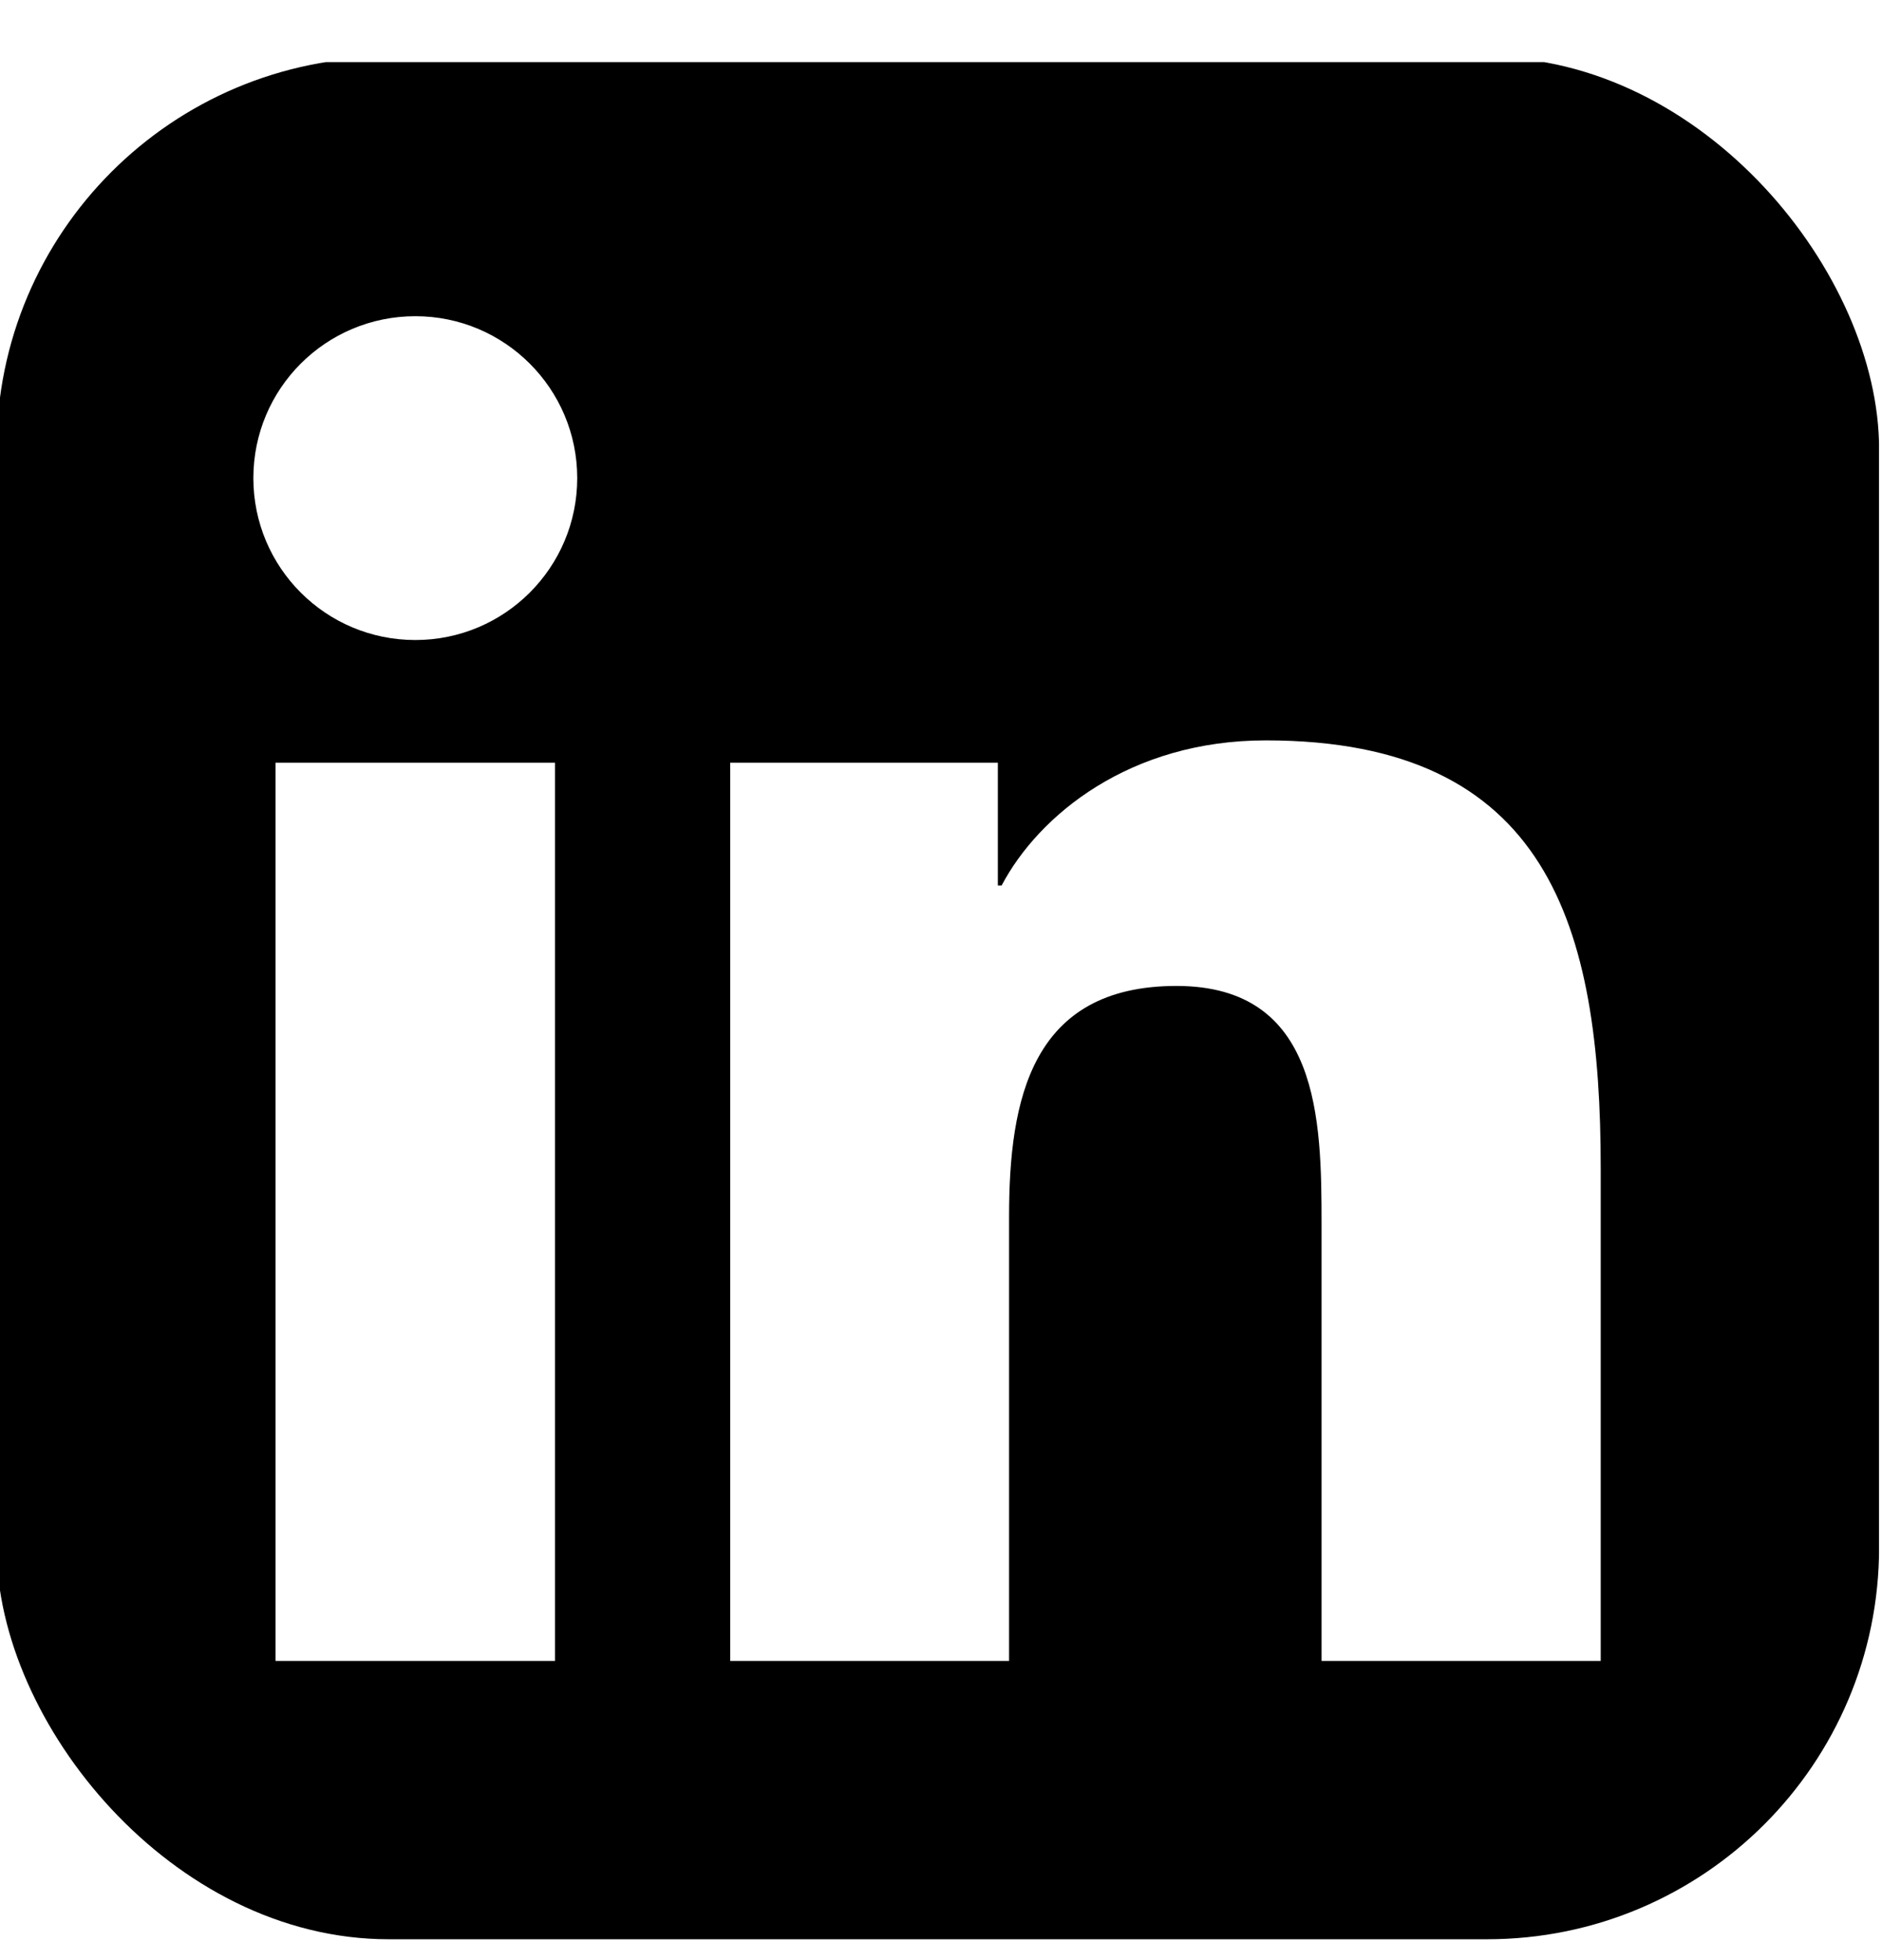 <svg width="24" height="25" viewBox="0 0 24 25" fill="none" xmlns="http://www.w3.org/2000/svg">
<g clip-path="url(#clip0_589_4912)">
<g clip-path="url(#clip1_589_4912)">
<g clip-path="url(#clip2_589_4912)">
<path d="M22.187 0.728C23.165 0.728 23.962 1.503 23.962 2.459V23.002C23.962 23.958 23.165 24.734 22.187 24.734H1.728C0.751 24.734 -0.043 23.958 -0.043 23.002V2.459C-0.043 1.503 0.751 0.728 1.728 0.728H22.187ZM20.413 21.184V14.901C20.413 11.816 19.747 9.443 16.142 9.443C14.41 9.443 13.248 10.393 12.773 11.294H12.725V9.728H9.312V21.184H12.868V15.518C12.868 14.023 13.151 12.575 15.003 12.575C16.83 12.575 16.853 14.284 16.853 15.613V21.184H20.413ZM7.078 9.728H3.514V21.184H7.078V9.728ZM5.297 4.033C4.153 4.033 3.231 4.958 3.231 6.098C3.231 7.238 4.153 8.163 5.297 8.163C6.436 8.163 7.361 7.238 7.361 6.098C7.361 4.958 6.436 4.033 5.297 4.033Z" fill="#FFE0CC" style="fill:#FFE0CC;fill:color(display-p3 1 0.877 0.8);fill-opacity:1;"/>
</g>
</g>
</g>
<defs>
<clipPath id="clip0_589_4912">
<rect width="24" height="24" fill="white" style="fill:white;fill-opacity:1;" transform="translate(0 0.792)"/>
</clipPath>
<clipPath id="clip1_589_4912">
<rect width="24" height="24" fill="white" style="fill:white;fill-opacity:1;" transform="translate(0 0.792)"/>
</clipPath>
<clipPath id="clip2_589_4912">
<rect x="-0.043" y="0.728" width="24.006" height="24.006" rx="5" fill="white" style="fill:white;fill-opacity:1;"/>
</clipPath>
</defs>
</svg>
